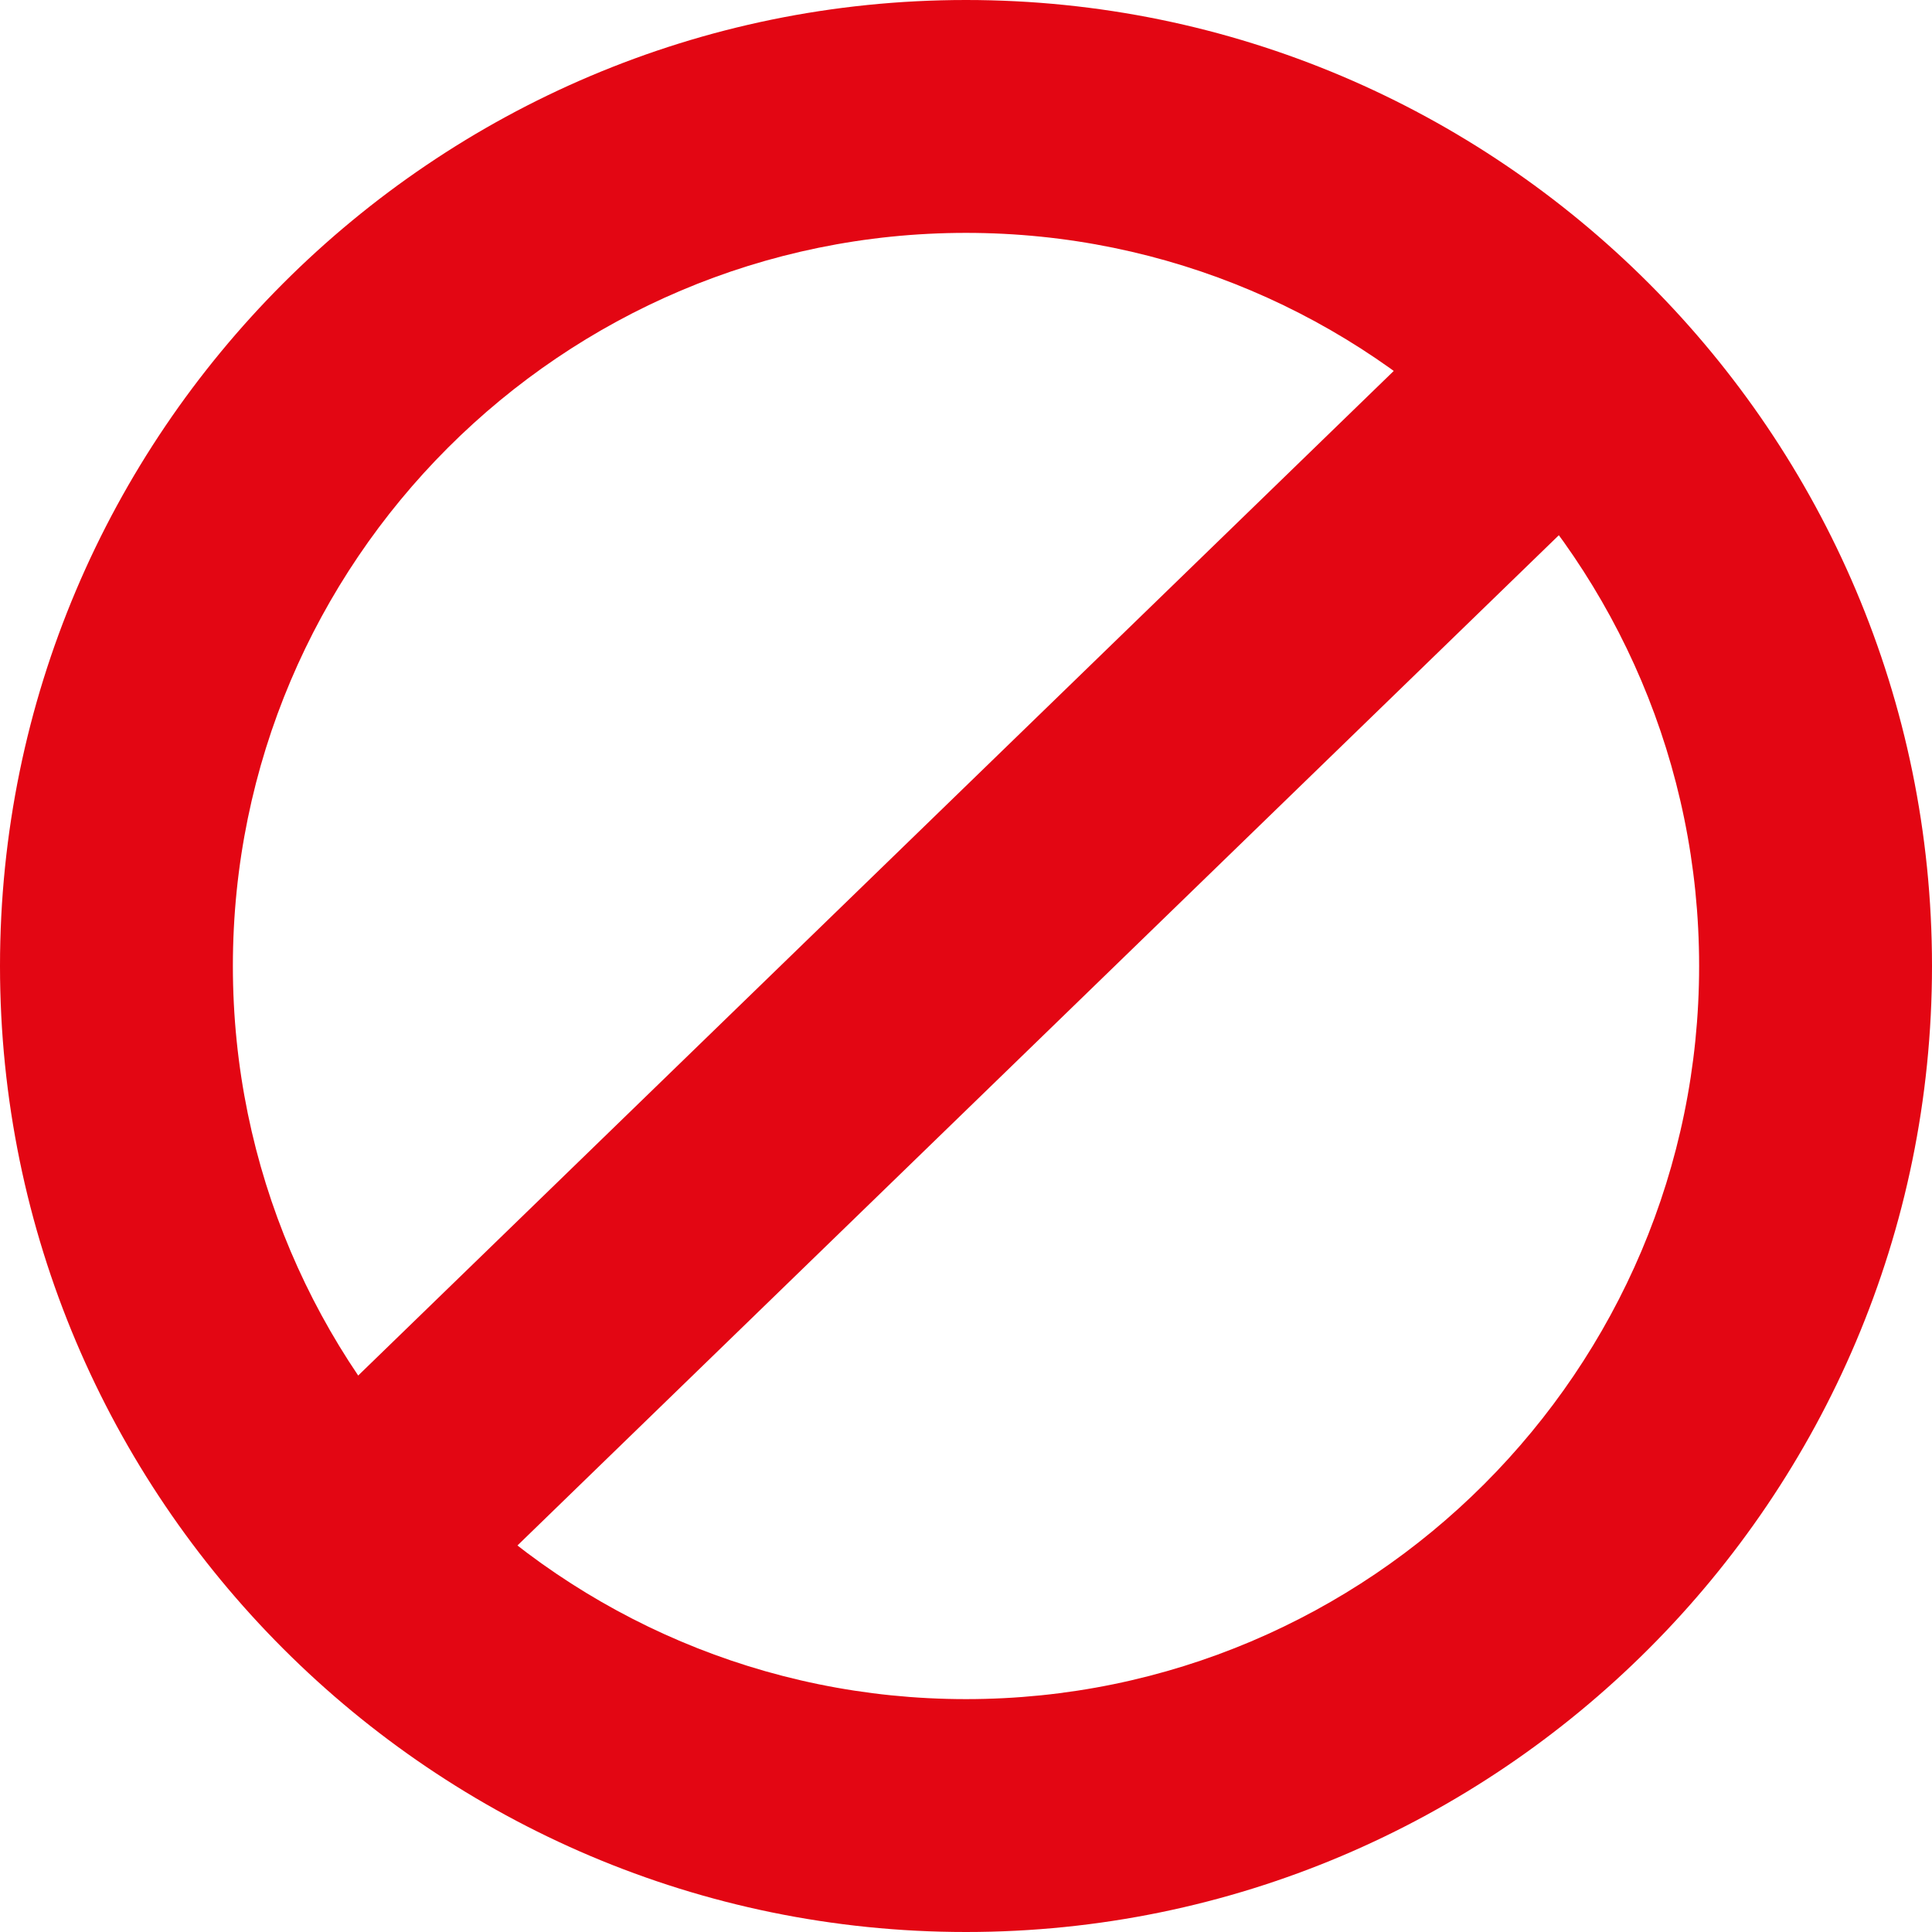 <svg xmlns="http://www.w3.org/2000/svg" fill="none" viewBox="0 0 41 41" height="41" width="41">
<g clip-path="url(#clip0_2011_1600)" id="Ebene_1">
<path fill="#E30613" d="M20.5 41C9.196 41 0 31.803 0 20.5C0 9.197 9.196 0 20.5 0C31.804 0 41 9.196 41 20.5C41 31.804 31.804 41 20.5 41ZM20.5 4.942C11.921 4.942 4.942 11.921 4.942 20.5C4.942 29.079 11.921 36.058 20.5 36.058C29.079 36.058 36.058 29.079 36.058 20.5C36.058 11.921 29.079 4.942 20.5 4.942Z" id="Vector"></path>
<path fill="#E30613" d="M31.705 5.808L5.855 30.885L9.296 34.432L35.146 9.355L31.705 5.808Z" id="Vector_2"></path>
</g>
<defs>
<clipPath id="clip0_2011_1600">
<rect fill="white" height="41" width="41"></rect>
</clipPath>
</defs>
</svg>

